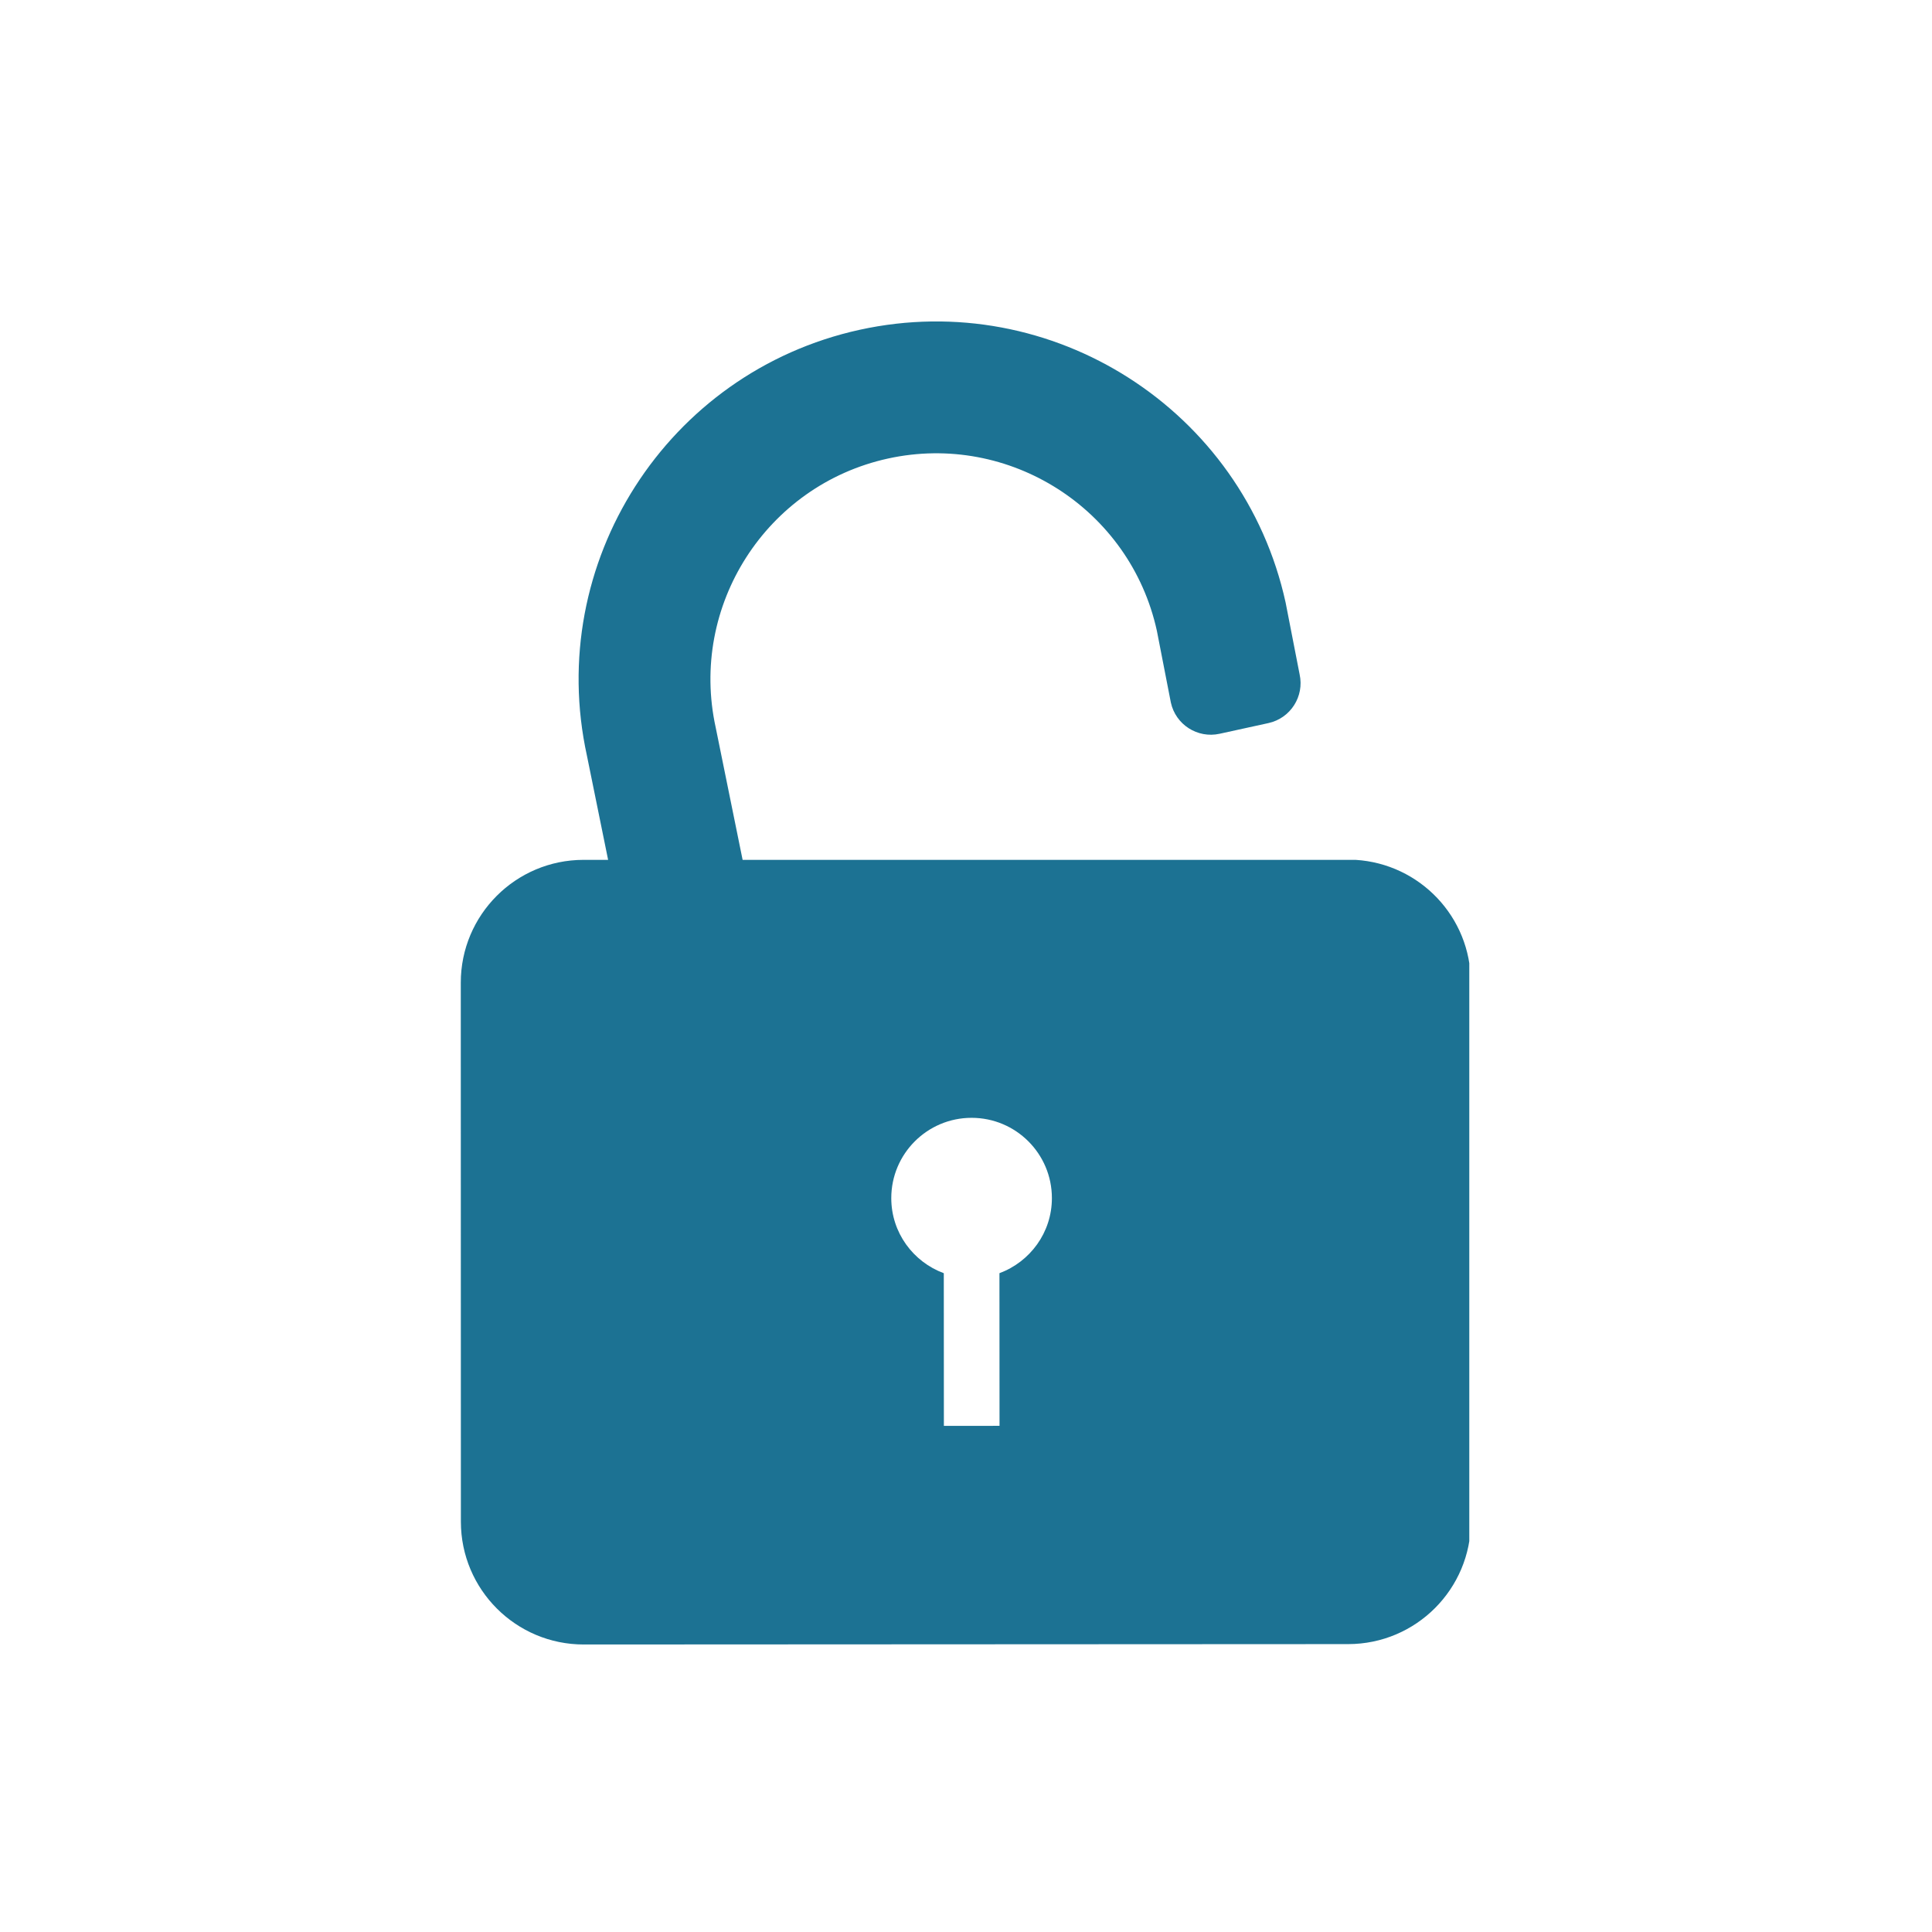 <?xml version="1.0" encoding="UTF-8"?> <svg xmlns="http://www.w3.org/2000/svg" xmlns:xlink="http://www.w3.org/1999/xlink" width="500" zoomAndPan="magnify" viewBox="0 0 375 375" height="500" preserveAspectRatio="xMidYMid meet" version="1.0"><defs><clipPath id="f7757db170"><path d="M 89.438 62 L 285.188 62 L 285.188 319.652 L 89.438 319.652 Z M 89.438 62 " clip-rule="nonzero"></path></clipPath></defs><g clip-path="url(#f7757db170)"><path fill="#1c7293" d="M 285.48 190.652 C 285.477 177.984 275.586 167.664 263.113 166.898 L 144.141 166.898 L 138.918 141.211 C 133.738 117.605 148.734 94.184 172.344 89.004 C 195.949 83.828 219.371 98.824 224.547 122.43 L 227.266 136.379 C 228.207 140.656 232.438 143.363 236.715 142.426 L 246.195 140.352 C 250.484 139.414 253.199 135.172 252.254 130.887 L 249.535 116.945 C 241.336 79.555 204.246 55.812 166.859 64.012 C 129.469 72.215 105.727 109.301 113.926 146.691 L 118.035 166.898 L 113.266 166.898 C 100.098 166.902 89.43 177.586 89.438 190.75 L 89.457 295.367 C 89.465 308.535 100.145 319.207 113.312 319.195 L 261.676 319.121 C 274.84 319.117 285.512 308.438 285.504 295.27 Z M 193.992 247.125 L 194.008 276.754 L 183.207 276.762 L 183.191 247.129 C 177.254 244.93 173 239.266 172.996 232.566 C 172.988 223.957 179.969 216.973 188.578 216.969 C 197.188 216.965 204.172 223.941 204.172 232.551 C 204.176 239.25 199.926 244.918 193.992 247.125 Z M 193.992 247.125 " fill-opacity="1" fill-rule="nonzero"></path></g></svg> 